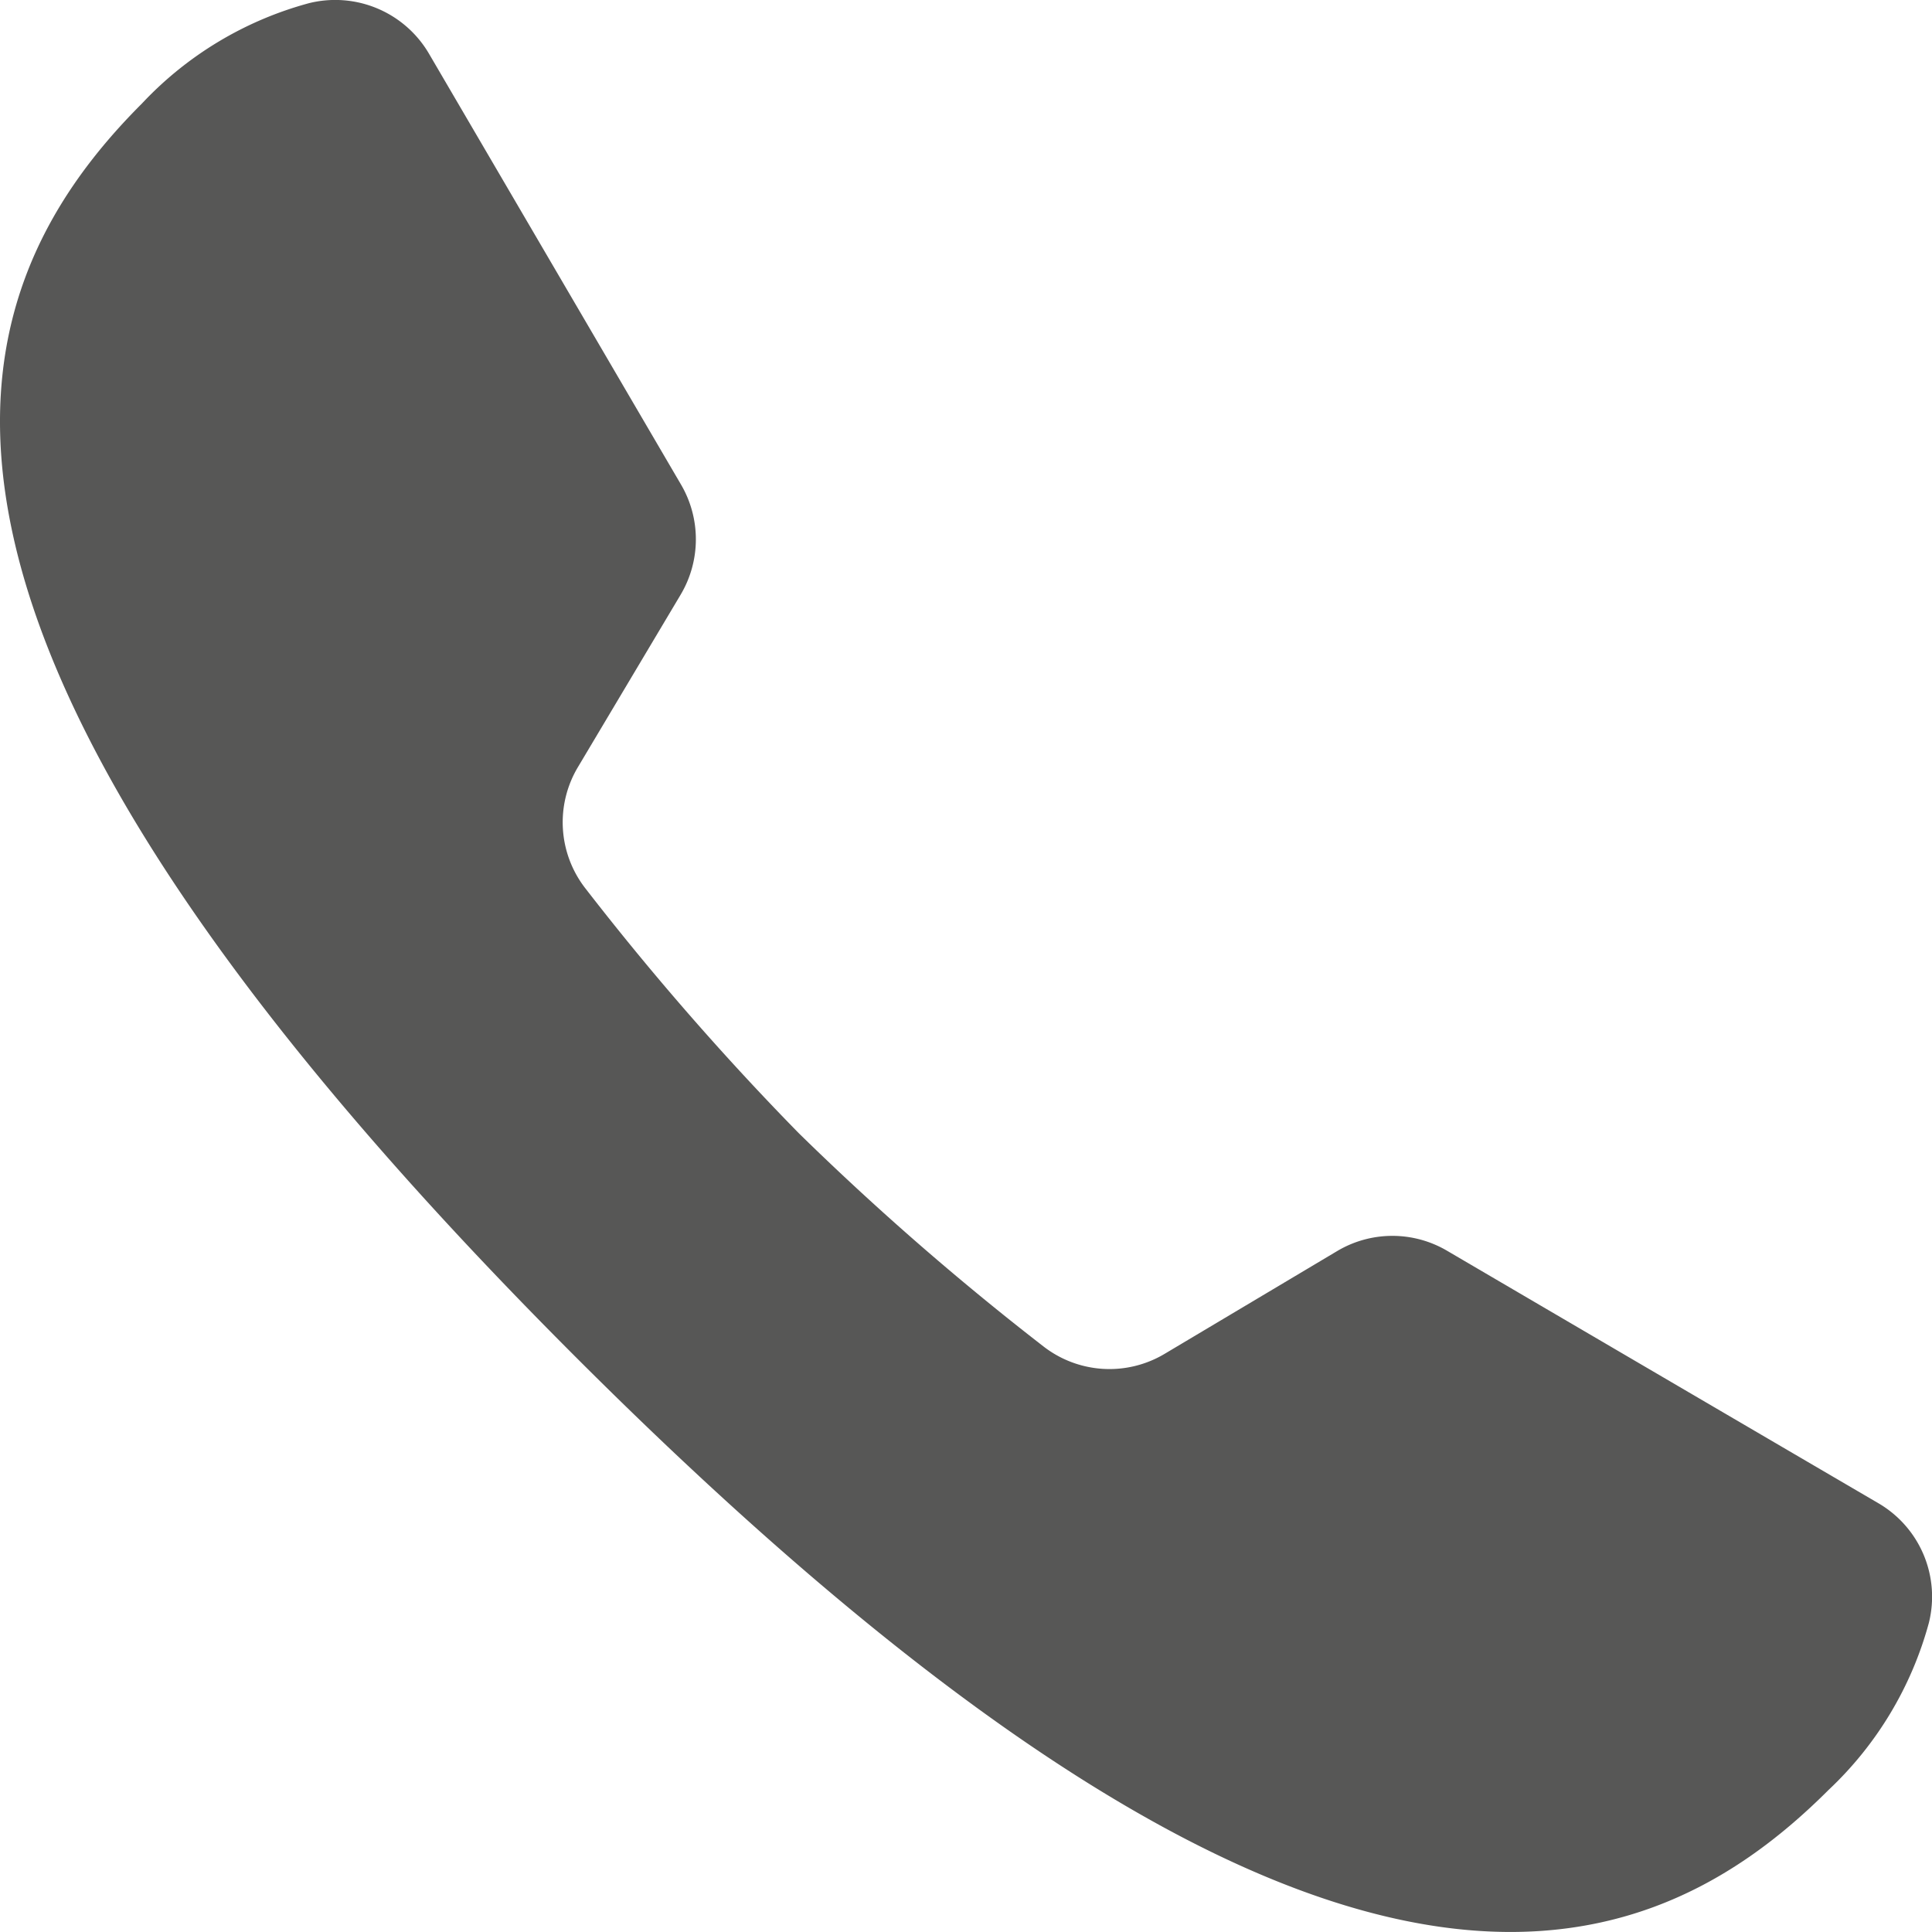<svg xmlns="http://www.w3.org/2000/svg" width="39.875" height="39.875" viewBox="0 0 39.875 39.875">
  <path id="tel" d="M33.862,28.812a2.227,2.227,0,0,0-2.269.012l-3.547,2.113a2.221,2.221,0,0,1-2.514-.151,57.714,57.714,0,0,1-5.048-4.4,57.714,57.714,0,0,1-4.4-5.048,2.221,2.221,0,0,1-.151-2.514l2.113-3.547A2.236,2.236,0,0,0,18.055,13l-5.2-8.89a2.243,2.243,0,0,0-2.476-1.045A7.355,7.355,0,0,0,6.93,5.136C2.918,9.147.788,15.914,15.874,31s21.851,12.957,25.865,8.944a7.384,7.384,0,0,0,2.072-3.452,2.233,2.233,0,0,0-1.04-2.465C40.627,32.774,36.005,30.068,33.862,28.812Z" transform="translate(-4 -3)" fill="#575756"/>
</svg>
